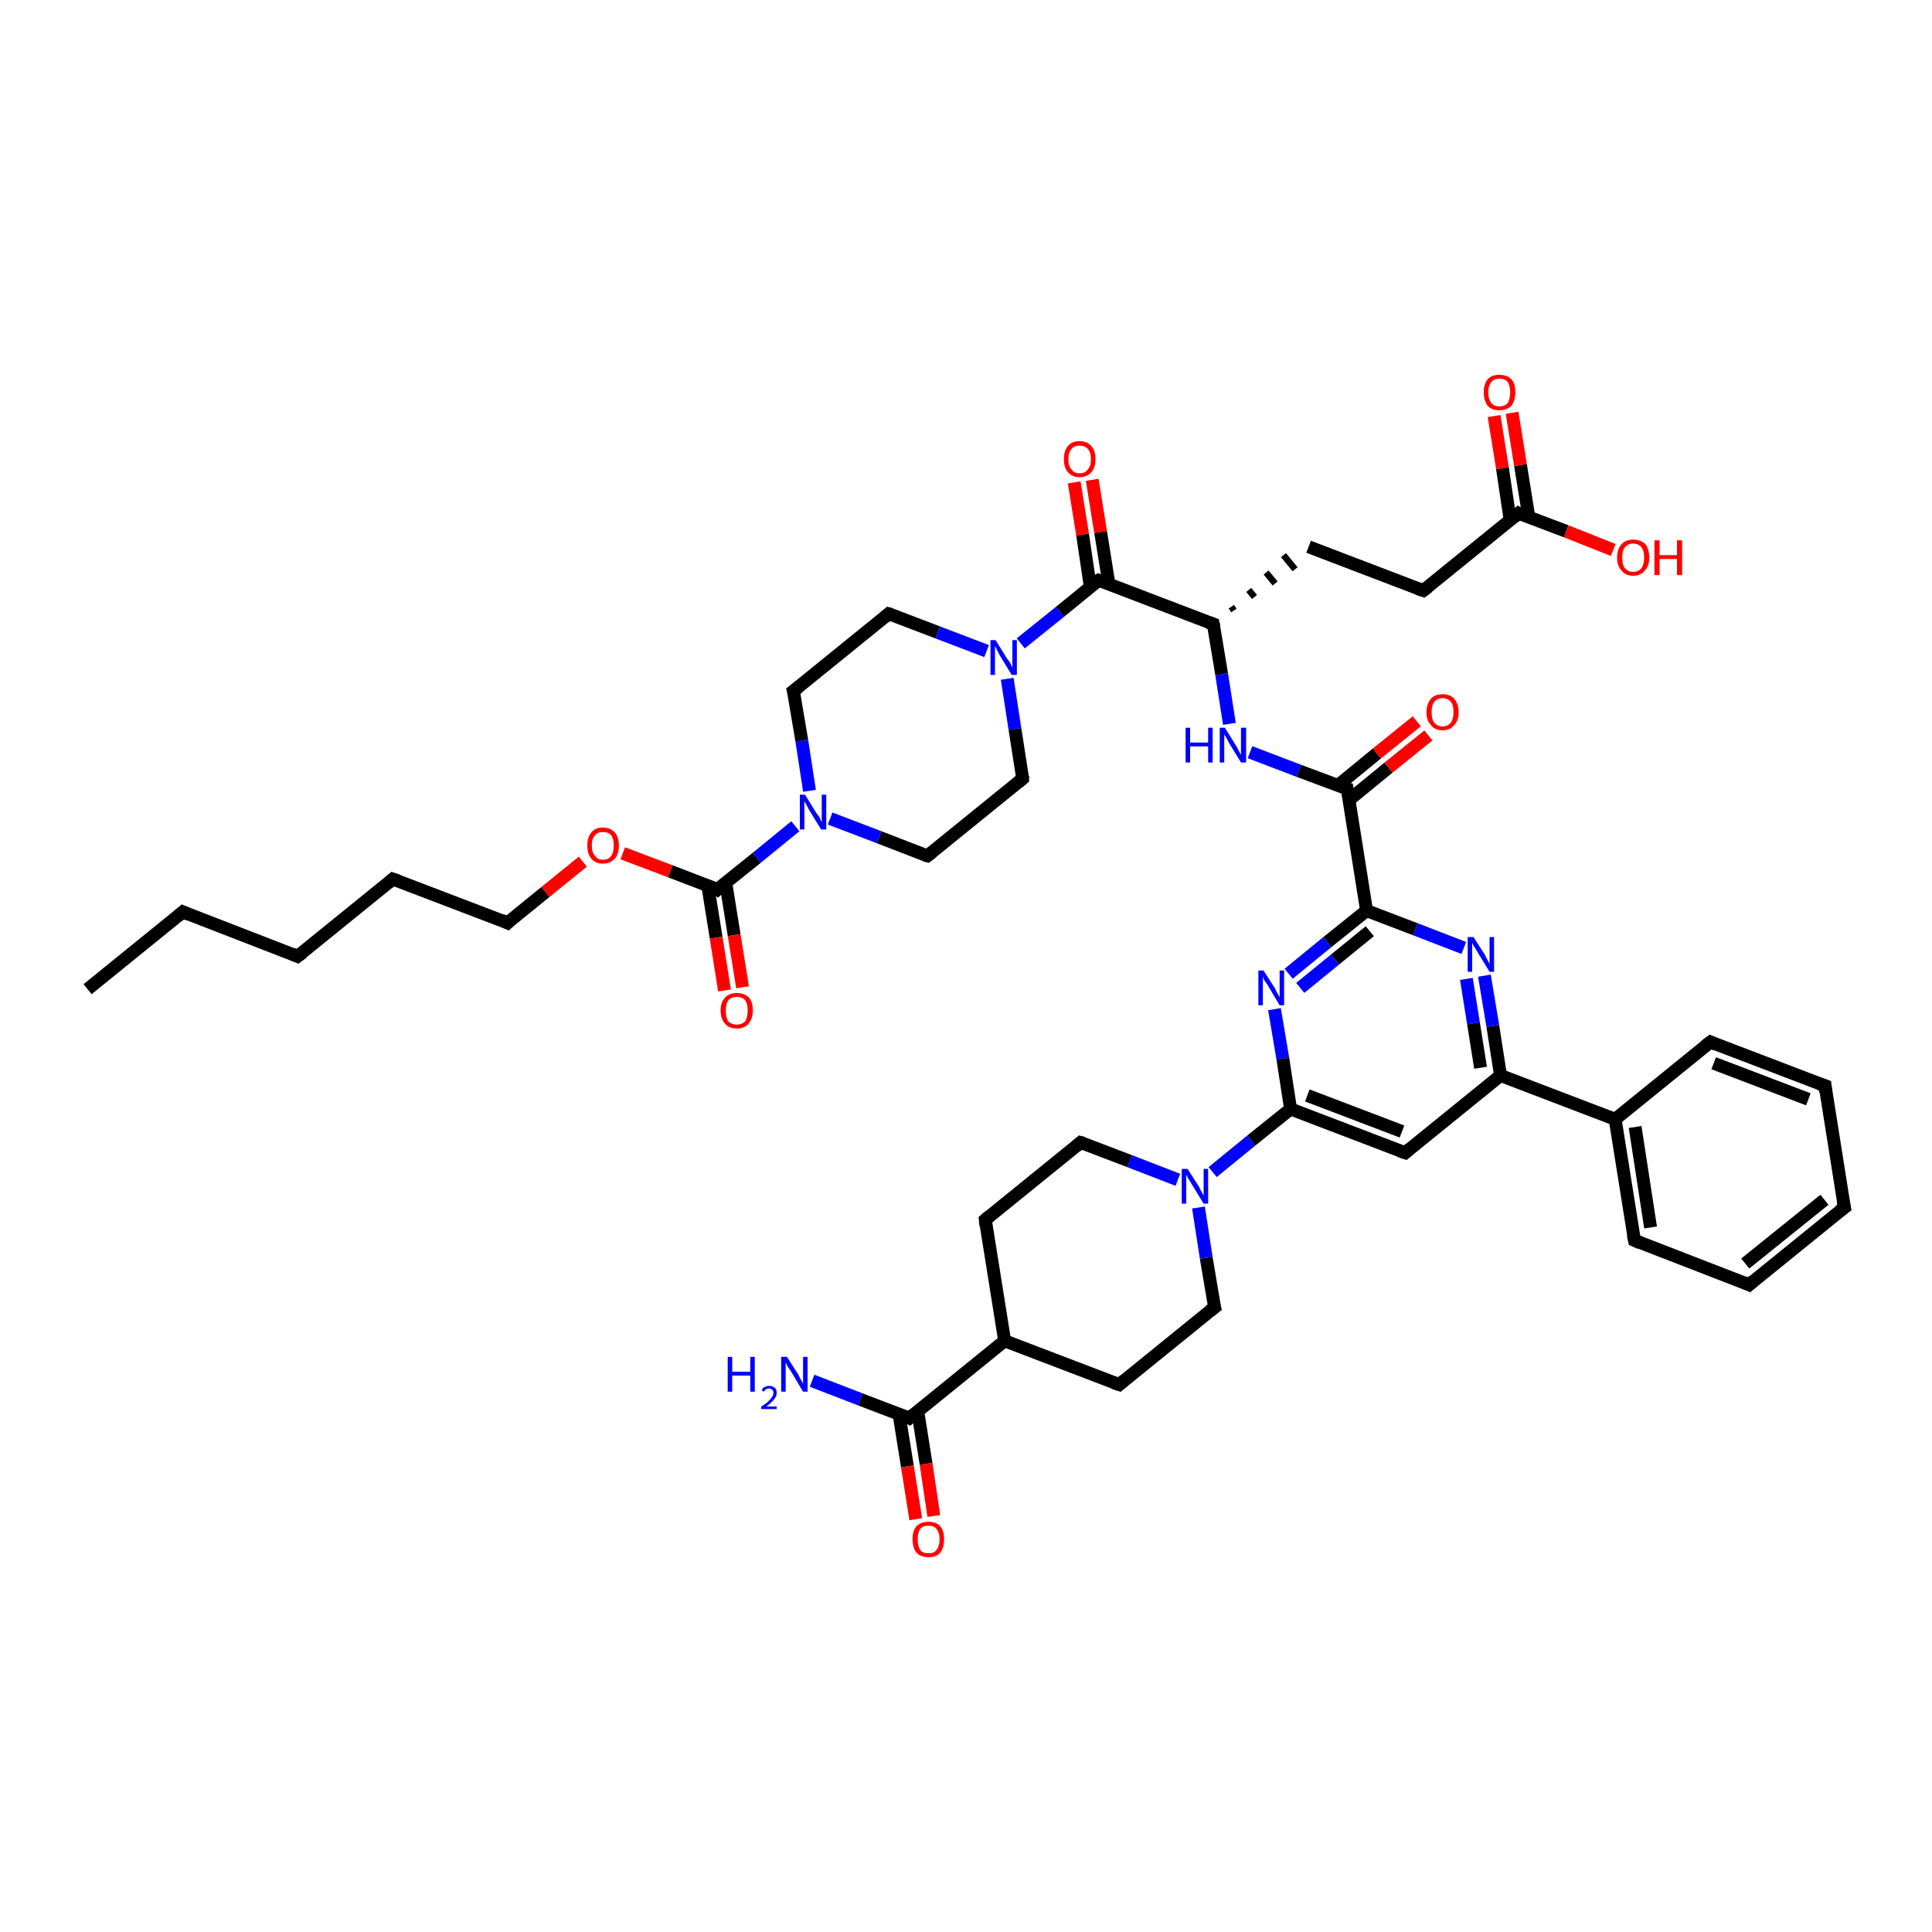 <?xml version='1.0' encoding='iso-8859-1'?>
<svg version='1.1' baseProfile='full'
              xmlns='http://www.w3.org/2000/svg'
                      xmlns:rdkit='http://www.rdkit.org/xml'
                      xmlns:xlink='http://www.w3.org/1999/xlink'
                  xml:space='preserve'
width='300px' height='300px' viewBox='0 0 300 300'>
<!-- END OF HEADER -->
<rect style='opacity:1.0;fill:#FFFFFF;stroke:none' width='300.0' height='300.0' x='0.0' y='0.0'> </rect>
<path class='bond-0 atom-0 atom-1' d='M 13.6,153.6 L 28.4,141.6' style='fill:none;fill-rule:evenodd;stroke:#000000;stroke-width:2.0px;stroke-linecap:butt;stroke-linejoin:miter;stroke-opacity:1' />
<path class='bond-1 atom-1 atom-2' d='M 28.4,141.6 L 46.2,148.5' style='fill:none;fill-rule:evenodd;stroke:#000000;stroke-width:2.0px;stroke-linecap:butt;stroke-linejoin:miter;stroke-opacity:1' />
<path class='bond-2 atom-2 atom-3' d='M 46.2,148.5 L 61.0,136.5' style='fill:none;fill-rule:evenodd;stroke:#000000;stroke-width:2.0px;stroke-linecap:butt;stroke-linejoin:miter;stroke-opacity:1' />
<path class='bond-3 atom-3 atom-4' d='M 61.0,136.5 L 78.8,143.3' style='fill:none;fill-rule:evenodd;stroke:#000000;stroke-width:2.0px;stroke-linecap:butt;stroke-linejoin:miter;stroke-opacity:1' />
<path class='bond-4 atom-4 atom-5' d='M 78.8,143.3 L 84.7,138.5' style='fill:none;fill-rule:evenodd;stroke:#000000;stroke-width:2.0px;stroke-linecap:butt;stroke-linejoin:miter;stroke-opacity:1' />
<path class='bond-4 atom-4 atom-5' d='M 84.7,138.5 L 90.5,133.8' style='fill:none;fill-rule:evenodd;stroke:#FF0000;stroke-width:2.0px;stroke-linecap:butt;stroke-linejoin:miter;stroke-opacity:1' />
<path class='bond-5 atom-5 atom-6' d='M 96.7,132.5 L 104.1,135.3' style='fill:none;fill-rule:evenodd;stroke:#FF0000;stroke-width:2.0px;stroke-linecap:butt;stroke-linejoin:miter;stroke-opacity:1' />
<path class='bond-5 atom-5 atom-6' d='M 104.1,135.3 L 111.4,138.1' style='fill:none;fill-rule:evenodd;stroke:#000000;stroke-width:2.0px;stroke-linecap:butt;stroke-linejoin:miter;stroke-opacity:1' />
<path class='bond-6 atom-6 atom-7' d='M 109.9,137.5 L 111.2,145.6' style='fill:none;fill-rule:evenodd;stroke:#000000;stroke-width:2.0px;stroke-linecap:butt;stroke-linejoin:miter;stroke-opacity:1' />
<path class='bond-6 atom-6 atom-7' d='M 111.2,145.6 L 112.5,153.8' style='fill:none;fill-rule:evenodd;stroke:#FF0000;stroke-width:2.0px;stroke-linecap:butt;stroke-linejoin:miter;stroke-opacity:1' />
<path class='bond-6 atom-6 atom-7' d='M 112.7,137.1 L 114.0,145.2' style='fill:none;fill-rule:evenodd;stroke:#000000;stroke-width:2.0px;stroke-linecap:butt;stroke-linejoin:miter;stroke-opacity:1' />
<path class='bond-6 atom-6 atom-7' d='M 114.0,145.2 L 115.3,153.3' style='fill:none;fill-rule:evenodd;stroke:#FF0000;stroke-width:2.0px;stroke-linecap:butt;stroke-linejoin:miter;stroke-opacity:1' />
<path class='bond-7 atom-6 atom-8' d='M 111.4,138.1 L 117.5,133.2' style='fill:none;fill-rule:evenodd;stroke:#000000;stroke-width:2.0px;stroke-linecap:butt;stroke-linejoin:miter;stroke-opacity:1' />
<path class='bond-7 atom-6 atom-8' d='M 117.5,133.2 L 123.5,128.3' style='fill:none;fill-rule:evenodd;stroke:#0000FF;stroke-width:2.0px;stroke-linecap:butt;stroke-linejoin:miter;stroke-opacity:1' />
<path class='bond-8 atom-8 atom-9' d='M 125.7,122.8 L 124.5,115.0' style='fill:none;fill-rule:evenodd;stroke:#0000FF;stroke-width:2.0px;stroke-linecap:butt;stroke-linejoin:miter;stroke-opacity:1' />
<path class='bond-8 atom-8 atom-9' d='M 124.5,115.0 L 123.2,107.3' style='fill:none;fill-rule:evenodd;stroke:#000000;stroke-width:2.0px;stroke-linecap:butt;stroke-linejoin:miter;stroke-opacity:1' />
<path class='bond-9 atom-9 atom-10' d='M 123.2,107.3 L 138.0,95.3' style='fill:none;fill-rule:evenodd;stroke:#000000;stroke-width:2.0px;stroke-linecap:butt;stroke-linejoin:miter;stroke-opacity:1' />
<path class='bond-10 atom-10 atom-11' d='M 138.0,95.3 L 145.6,98.2' style='fill:none;fill-rule:evenodd;stroke:#000000;stroke-width:2.0px;stroke-linecap:butt;stroke-linejoin:miter;stroke-opacity:1' />
<path class='bond-10 atom-10 atom-11' d='M 145.6,98.2 L 153.2,101.1' style='fill:none;fill-rule:evenodd;stroke:#0000FF;stroke-width:2.0px;stroke-linecap:butt;stroke-linejoin:miter;stroke-opacity:1' />
<path class='bond-11 atom-11 atom-12' d='M 156.4,105.4 L 157.6,113.2' style='fill:none;fill-rule:evenodd;stroke:#0000FF;stroke-width:2.0px;stroke-linecap:butt;stroke-linejoin:miter;stroke-opacity:1' />
<path class='bond-11 atom-11 atom-12' d='M 157.6,113.2 L 158.8,120.9' style='fill:none;fill-rule:evenodd;stroke:#000000;stroke-width:2.0px;stroke-linecap:butt;stroke-linejoin:miter;stroke-opacity:1' />
<path class='bond-12 atom-12 atom-13' d='M 158.8,120.9 L 144.0,132.9' style='fill:none;fill-rule:evenodd;stroke:#000000;stroke-width:2.0px;stroke-linecap:butt;stroke-linejoin:miter;stroke-opacity:1' />
<path class='bond-13 atom-11 atom-14' d='M 158.5,99.9 L 164.6,95.0' style='fill:none;fill-rule:evenodd;stroke:#0000FF;stroke-width:2.0px;stroke-linecap:butt;stroke-linejoin:miter;stroke-opacity:1' />
<path class='bond-13 atom-11 atom-14' d='M 164.6,95.0 L 170.6,90.1' style='fill:none;fill-rule:evenodd;stroke:#000000;stroke-width:2.0px;stroke-linecap:butt;stroke-linejoin:miter;stroke-opacity:1' />
<path class='bond-14 atom-14 atom-15' d='M 172.2,90.7 L 170.9,82.6' style='fill:none;fill-rule:evenodd;stroke:#000000;stroke-width:2.0px;stroke-linecap:butt;stroke-linejoin:miter;stroke-opacity:1' />
<path class='bond-14 atom-14 atom-15' d='M 170.9,82.6 L 169.6,74.5' style='fill:none;fill-rule:evenodd;stroke:#FF0000;stroke-width:2.0px;stroke-linecap:butt;stroke-linejoin:miter;stroke-opacity:1' />
<path class='bond-14 atom-14 atom-15' d='M 169.3,91.1 L 168.1,83.0' style='fill:none;fill-rule:evenodd;stroke:#000000;stroke-width:2.0px;stroke-linecap:butt;stroke-linejoin:miter;stroke-opacity:1' />
<path class='bond-14 atom-14 atom-15' d='M 168.1,83.0 L 166.8,74.9' style='fill:none;fill-rule:evenodd;stroke:#FF0000;stroke-width:2.0px;stroke-linecap:butt;stroke-linejoin:miter;stroke-opacity:1' />
<path class='bond-15 atom-14 atom-16' d='M 170.6,90.1 L 188.4,96.9' style='fill:none;fill-rule:evenodd;stroke:#000000;stroke-width:2.0px;stroke-linecap:butt;stroke-linejoin:miter;stroke-opacity:1' />
<path class='bond-16 atom-16 atom-17' d='M 191.6,94.8 L 191.2,94.2' style='fill:none;fill-rule:evenodd;stroke:#000000;stroke-width:1.0px;stroke-linecap:butt;stroke-linejoin:miter;stroke-opacity:1' />
<path class='bond-16 atom-16 atom-17' d='M 194.8,92.7 L 193.9,91.6' style='fill:none;fill-rule:evenodd;stroke:#000000;stroke-width:1.0px;stroke-linecap:butt;stroke-linejoin:miter;stroke-opacity:1' />
<path class='bond-16 atom-16 atom-17' d='M 198.0,90.6 L 196.6,88.9' style='fill:none;fill-rule:evenodd;stroke:#000000;stroke-width:1.0px;stroke-linecap:butt;stroke-linejoin:miter;stroke-opacity:1' />
<path class='bond-16 atom-16 atom-17' d='M 201.1,88.4 L 199.3,86.2' style='fill:none;fill-rule:evenodd;stroke:#000000;stroke-width:1.0px;stroke-linecap:butt;stroke-linejoin:miter;stroke-opacity:1' />
<path class='bond-17 atom-17 atom-18' d='M 203.2,84.9 L 221.0,91.7' style='fill:none;fill-rule:evenodd;stroke:#000000;stroke-width:2.0px;stroke-linecap:butt;stroke-linejoin:miter;stroke-opacity:1' />
<path class='bond-18 atom-18 atom-19' d='M 221.0,91.7 L 235.8,79.7' style='fill:none;fill-rule:evenodd;stroke:#000000;stroke-width:2.0px;stroke-linecap:butt;stroke-linejoin:miter;stroke-opacity:1' />
<path class='bond-19 atom-19 atom-20' d='M 235.8,79.7 L 243.2,82.5' style='fill:none;fill-rule:evenodd;stroke:#000000;stroke-width:2.0px;stroke-linecap:butt;stroke-linejoin:miter;stroke-opacity:1' />
<path class='bond-19 atom-19 atom-20' d='M 243.2,82.5 L 250.5,85.4' style='fill:none;fill-rule:evenodd;stroke:#FF0000;stroke-width:2.0px;stroke-linecap:butt;stroke-linejoin:miter;stroke-opacity:1' />
<path class='bond-20 atom-19 atom-21' d='M 237.4,80.3 L 236.1,72.2' style='fill:none;fill-rule:evenodd;stroke:#000000;stroke-width:2.0px;stroke-linecap:butt;stroke-linejoin:miter;stroke-opacity:1' />
<path class='bond-20 atom-19 atom-21' d='M 236.1,72.2 L 234.8,64.1' style='fill:none;fill-rule:evenodd;stroke:#FF0000;stroke-width:2.0px;stroke-linecap:butt;stroke-linejoin:miter;stroke-opacity:1' />
<path class='bond-20 atom-19 atom-21' d='M 234.5,80.8 L 233.3,72.7' style='fill:none;fill-rule:evenodd;stroke:#000000;stroke-width:2.0px;stroke-linecap:butt;stroke-linejoin:miter;stroke-opacity:1' />
<path class='bond-20 atom-19 atom-21' d='M 233.3,72.7 L 232.0,64.6' style='fill:none;fill-rule:evenodd;stroke:#FF0000;stroke-width:2.0px;stroke-linecap:butt;stroke-linejoin:miter;stroke-opacity:1' />
<path class='bond-21 atom-16 atom-22' d='M 188.4,96.9 L 189.7,104.7' style='fill:none;fill-rule:evenodd;stroke:#000000;stroke-width:2.0px;stroke-linecap:butt;stroke-linejoin:miter;stroke-opacity:1' />
<path class='bond-21 atom-16 atom-22' d='M 189.7,104.7 L 190.9,112.4' style='fill:none;fill-rule:evenodd;stroke:#0000FF;stroke-width:2.0px;stroke-linecap:butt;stroke-linejoin:miter;stroke-opacity:1' />
<path class='bond-22 atom-22 atom-23' d='M 194.1,116.8 L 201.7,119.7' style='fill:none;fill-rule:evenodd;stroke:#0000FF;stroke-width:2.0px;stroke-linecap:butt;stroke-linejoin:miter;stroke-opacity:1' />
<path class='bond-22 atom-22 atom-23' d='M 201.7,119.7 L 209.2,122.5' style='fill:none;fill-rule:evenodd;stroke:#000000;stroke-width:2.0px;stroke-linecap:butt;stroke-linejoin:miter;stroke-opacity:1' />
<path class='bond-23 atom-23 atom-24' d='M 209.5,124.2 L 215.6,119.2' style='fill:none;fill-rule:evenodd;stroke:#000000;stroke-width:2.0px;stroke-linecap:butt;stroke-linejoin:miter;stroke-opacity:1' />
<path class='bond-23 atom-23 atom-24' d='M 215.6,119.2 L 221.8,114.2' style='fill:none;fill-rule:evenodd;stroke:#FF0000;stroke-width:2.0px;stroke-linecap:butt;stroke-linejoin:miter;stroke-opacity:1' />
<path class='bond-23 atom-23 atom-24' d='M 207.7,122.0 L 213.8,117.0' style='fill:none;fill-rule:evenodd;stroke:#000000;stroke-width:2.0px;stroke-linecap:butt;stroke-linejoin:miter;stroke-opacity:1' />
<path class='bond-23 atom-23 atom-24' d='M 213.8,117.0 L 220.0,112.0' style='fill:none;fill-rule:evenodd;stroke:#FF0000;stroke-width:2.0px;stroke-linecap:butt;stroke-linejoin:miter;stroke-opacity:1' />
<path class='bond-24 atom-23 atom-25' d='M 209.2,122.5 L 212.2,141.4' style='fill:none;fill-rule:evenodd;stroke:#000000;stroke-width:2.0px;stroke-linecap:butt;stroke-linejoin:miter;stroke-opacity:1' />
<path class='bond-25 atom-25 atom-26' d='M 212.2,141.4 L 206.1,146.3' style='fill:none;fill-rule:evenodd;stroke:#000000;stroke-width:2.0px;stroke-linecap:butt;stroke-linejoin:miter;stroke-opacity:1' />
<path class='bond-25 atom-25 atom-26' d='M 206.1,146.3 L 200.1,151.2' style='fill:none;fill-rule:evenodd;stroke:#0000FF;stroke-width:2.0px;stroke-linecap:butt;stroke-linejoin:miter;stroke-opacity:1' />
<path class='bond-25 atom-25 atom-26' d='M 212.7,144.6 L 207.3,149.0' style='fill:none;fill-rule:evenodd;stroke:#000000;stroke-width:2.0px;stroke-linecap:butt;stroke-linejoin:miter;stroke-opacity:1' />
<path class='bond-25 atom-25 atom-26' d='M 207.3,149.0 L 201.9,153.4' style='fill:none;fill-rule:evenodd;stroke:#0000FF;stroke-width:2.0px;stroke-linecap:butt;stroke-linejoin:miter;stroke-opacity:1' />
<path class='bond-26 atom-26 atom-27' d='M 197.9,156.7 L 199.2,164.4' style='fill:none;fill-rule:evenodd;stroke:#0000FF;stroke-width:2.0px;stroke-linecap:butt;stroke-linejoin:miter;stroke-opacity:1' />
<path class='bond-26 atom-26 atom-27' d='M 199.2,164.4 L 200.4,172.2' style='fill:none;fill-rule:evenodd;stroke:#000000;stroke-width:2.0px;stroke-linecap:butt;stroke-linejoin:miter;stroke-opacity:1' />
<path class='bond-27 atom-27 atom-28' d='M 200.4,172.2 L 218.2,179.0' style='fill:none;fill-rule:evenodd;stroke:#000000;stroke-width:2.0px;stroke-linecap:butt;stroke-linejoin:miter;stroke-opacity:1' />
<path class='bond-27 atom-27 atom-28' d='M 203.0,170.1 L 217.7,175.7' style='fill:none;fill-rule:evenodd;stroke:#000000;stroke-width:2.0px;stroke-linecap:butt;stroke-linejoin:miter;stroke-opacity:1' />
<path class='bond-28 atom-28 atom-29' d='M 218.2,179.0 L 233.0,167.0' style='fill:none;fill-rule:evenodd;stroke:#000000;stroke-width:2.0px;stroke-linecap:butt;stroke-linejoin:miter;stroke-opacity:1' />
<path class='bond-29 atom-29 atom-30' d='M 233.0,167.0 L 231.8,159.3' style='fill:none;fill-rule:evenodd;stroke:#000000;stroke-width:2.0px;stroke-linecap:butt;stroke-linejoin:miter;stroke-opacity:1' />
<path class='bond-29 atom-29 atom-30' d='M 231.8,159.3 L 230.5,151.5' style='fill:none;fill-rule:evenodd;stroke:#0000FF;stroke-width:2.0px;stroke-linecap:butt;stroke-linejoin:miter;stroke-opacity:1' />
<path class='bond-29 atom-29 atom-30' d='M 229.9,165.8 L 228.8,158.9' style='fill:none;fill-rule:evenodd;stroke:#000000;stroke-width:2.0px;stroke-linecap:butt;stroke-linejoin:miter;stroke-opacity:1' />
<path class='bond-29 atom-29 atom-30' d='M 228.8,158.9 L 227.7,152.0' style='fill:none;fill-rule:evenodd;stroke:#0000FF;stroke-width:2.0px;stroke-linecap:butt;stroke-linejoin:miter;stroke-opacity:1' />
<path class='bond-30 atom-29 atom-31' d='M 233.0,167.0 L 250.8,173.8' style='fill:none;fill-rule:evenodd;stroke:#000000;stroke-width:2.0px;stroke-linecap:butt;stroke-linejoin:miter;stroke-opacity:1' />
<path class='bond-31 atom-31 atom-32' d='M 250.8,173.8 L 253.8,192.6' style='fill:none;fill-rule:evenodd;stroke:#000000;stroke-width:2.0px;stroke-linecap:butt;stroke-linejoin:miter;stroke-opacity:1' />
<path class='bond-31 atom-31 atom-32' d='M 253.9,175.0 L 256.3,190.6' style='fill:none;fill-rule:evenodd;stroke:#000000;stroke-width:2.0px;stroke-linecap:butt;stroke-linejoin:miter;stroke-opacity:1' />
<path class='bond-32 atom-32 atom-33' d='M 253.8,192.6 L 271.6,199.5' style='fill:none;fill-rule:evenodd;stroke:#000000;stroke-width:2.0px;stroke-linecap:butt;stroke-linejoin:miter;stroke-opacity:1' />
<path class='bond-33 atom-33 atom-34' d='M 271.6,199.5 L 286.4,187.5' style='fill:none;fill-rule:evenodd;stroke:#000000;stroke-width:2.0px;stroke-linecap:butt;stroke-linejoin:miter;stroke-opacity:1' />
<path class='bond-33 atom-33 atom-34' d='M 271.0,196.2 L 283.3,186.3' style='fill:none;fill-rule:evenodd;stroke:#000000;stroke-width:2.0px;stroke-linecap:butt;stroke-linejoin:miter;stroke-opacity:1' />
<path class='bond-34 atom-34 atom-35' d='M 286.4,187.5 L 283.4,168.6' style='fill:none;fill-rule:evenodd;stroke:#000000;stroke-width:2.0px;stroke-linecap:butt;stroke-linejoin:miter;stroke-opacity:1' />
<path class='bond-35 atom-35 atom-36' d='M 283.4,168.6 L 265.6,161.8' style='fill:none;fill-rule:evenodd;stroke:#000000;stroke-width:2.0px;stroke-linecap:butt;stroke-linejoin:miter;stroke-opacity:1' />
<path class='bond-35 atom-35 atom-36' d='M 280.8,170.7 L 266.1,165.1' style='fill:none;fill-rule:evenodd;stroke:#000000;stroke-width:2.0px;stroke-linecap:butt;stroke-linejoin:miter;stroke-opacity:1' />
<path class='bond-36 atom-27 atom-37' d='M 200.4,172.2 L 194.3,177.1' style='fill:none;fill-rule:evenodd;stroke:#000000;stroke-width:2.0px;stroke-linecap:butt;stroke-linejoin:miter;stroke-opacity:1' />
<path class='bond-36 atom-27 atom-37' d='M 194.3,177.1 L 188.3,182.0' style='fill:none;fill-rule:evenodd;stroke:#0000FF;stroke-width:2.0px;stroke-linecap:butt;stroke-linejoin:miter;stroke-opacity:1' />
<path class='bond-37 atom-37 atom-38' d='M 182.9,183.2 L 175.4,180.3' style='fill:none;fill-rule:evenodd;stroke:#0000FF;stroke-width:2.0px;stroke-linecap:butt;stroke-linejoin:miter;stroke-opacity:1' />
<path class='bond-37 atom-37 atom-38' d='M 175.4,180.3 L 167.8,177.4' style='fill:none;fill-rule:evenodd;stroke:#000000;stroke-width:2.0px;stroke-linecap:butt;stroke-linejoin:miter;stroke-opacity:1' />
<path class='bond-38 atom-38 atom-39' d='M 167.8,177.4 L 153.0,189.4' style='fill:none;fill-rule:evenodd;stroke:#000000;stroke-width:2.0px;stroke-linecap:butt;stroke-linejoin:miter;stroke-opacity:1' />
<path class='bond-39 atom-39 atom-40' d='M 153.0,189.4 L 156.0,208.2' style='fill:none;fill-rule:evenodd;stroke:#000000;stroke-width:2.0px;stroke-linecap:butt;stroke-linejoin:miter;stroke-opacity:1' />
<path class='bond-40 atom-40 atom-41' d='M 156.0,208.2 L 173.8,215.0' style='fill:none;fill-rule:evenodd;stroke:#000000;stroke-width:2.0px;stroke-linecap:butt;stroke-linejoin:miter;stroke-opacity:1' />
<path class='bond-41 atom-41 atom-42' d='M 173.8,215.0 L 188.6,203.0' style='fill:none;fill-rule:evenodd;stroke:#000000;stroke-width:2.0px;stroke-linecap:butt;stroke-linejoin:miter;stroke-opacity:1' />
<path class='bond-42 atom-40 atom-43' d='M 156.0,208.2 L 141.2,220.2' style='fill:none;fill-rule:evenodd;stroke:#000000;stroke-width:2.0px;stroke-linecap:butt;stroke-linejoin:miter;stroke-opacity:1' />
<path class='bond-43 atom-43 atom-44' d='M 141.2,220.2 L 133.6,217.3' style='fill:none;fill-rule:evenodd;stroke:#000000;stroke-width:2.0px;stroke-linecap:butt;stroke-linejoin:miter;stroke-opacity:1' />
<path class='bond-43 atom-43 atom-44' d='M 133.6,217.3 L 126.1,214.4' style='fill:none;fill-rule:evenodd;stroke:#0000FF;stroke-width:2.0px;stroke-linecap:butt;stroke-linejoin:miter;stroke-opacity:1' />
<path class='bond-44 atom-43 atom-45' d='M 139.6,219.6 L 140.9,227.7' style='fill:none;fill-rule:evenodd;stroke:#000000;stroke-width:2.0px;stroke-linecap:butt;stroke-linejoin:miter;stroke-opacity:1' />
<path class='bond-44 atom-43 atom-45' d='M 140.9,227.7 L 142.2,235.9' style='fill:none;fill-rule:evenodd;stroke:#FF0000;stroke-width:2.0px;stroke-linecap:butt;stroke-linejoin:miter;stroke-opacity:1' />
<path class='bond-44 atom-43 atom-45' d='M 142.5,219.1 L 143.8,227.3' style='fill:none;fill-rule:evenodd;stroke:#000000;stroke-width:2.0px;stroke-linecap:butt;stroke-linejoin:miter;stroke-opacity:1' />
<path class='bond-44 atom-43 atom-45' d='M 143.8,227.3 L 145.0,235.4' style='fill:none;fill-rule:evenodd;stroke:#FF0000;stroke-width:2.0px;stroke-linecap:butt;stroke-linejoin:miter;stroke-opacity:1' />
<path class='bond-45 atom-13 atom-8' d='M 144.0,132.9 L 136.5,130.0' style='fill:none;fill-rule:evenodd;stroke:#000000;stroke-width:2.0px;stroke-linecap:butt;stroke-linejoin:miter;stroke-opacity:1' />
<path class='bond-45 atom-13 atom-8' d='M 136.5,130.0 L 128.9,127.1' style='fill:none;fill-rule:evenodd;stroke:#0000FF;stroke-width:2.0px;stroke-linecap:butt;stroke-linejoin:miter;stroke-opacity:1' />
<path class='bond-46 atom-30 atom-25' d='M 227.3,147.2 L 219.8,144.3' style='fill:none;fill-rule:evenodd;stroke:#0000FF;stroke-width:2.0px;stroke-linecap:butt;stroke-linejoin:miter;stroke-opacity:1' />
<path class='bond-46 atom-30 atom-25' d='M 219.8,144.3 L 212.2,141.4' style='fill:none;fill-rule:evenodd;stroke:#000000;stroke-width:2.0px;stroke-linecap:butt;stroke-linejoin:miter;stroke-opacity:1' />
<path class='bond-47 atom-36 atom-31' d='M 265.6,161.8 L 250.8,173.8' style='fill:none;fill-rule:evenodd;stroke:#000000;stroke-width:2.0px;stroke-linecap:butt;stroke-linejoin:miter;stroke-opacity:1' />
<path class='bond-48 atom-42 atom-37' d='M 188.6,203.0 L 187.3,195.3' style='fill:none;fill-rule:evenodd;stroke:#000000;stroke-width:2.0px;stroke-linecap:butt;stroke-linejoin:miter;stroke-opacity:1' />
<path class='bond-48 atom-42 atom-37' d='M 187.3,195.3 L 186.1,187.5' style='fill:none;fill-rule:evenodd;stroke:#0000FF;stroke-width:2.0px;stroke-linecap:butt;stroke-linejoin:miter;stroke-opacity:1' />
<path d='M 27.7,142.2 L 28.4,141.6 L 29.3,142.0' style='fill:none;stroke:#000000;stroke-width:2.0px;stroke-linecap:butt;stroke-linejoin:miter;stroke-opacity:1;' />
<path d='M 45.3,148.1 L 46.2,148.5 L 47.0,147.9' style='fill:none;stroke:#000000;stroke-width:2.0px;stroke-linecap:butt;stroke-linejoin:miter;stroke-opacity:1;' />
<path d='M 60.3,137.1 L 61.0,136.5 L 61.9,136.8' style='fill:none;stroke:#000000;stroke-width:2.0px;stroke-linecap:butt;stroke-linejoin:miter;stroke-opacity:1;' />
<path d='M 77.9,142.9 L 78.8,143.3 L 79.1,143.0' style='fill:none;stroke:#000000;stroke-width:2.0px;stroke-linecap:butt;stroke-linejoin:miter;stroke-opacity:1;' />
<path d='M 111.1,137.9 L 111.4,138.1 L 111.7,137.8' style='fill:none;stroke:#000000;stroke-width:2.0px;stroke-linecap:butt;stroke-linejoin:miter;stroke-opacity:1;' />
<path d='M 123.3,107.7 L 123.2,107.3 L 124.0,106.7' style='fill:none;stroke:#000000;stroke-width:2.0px;stroke-linecap:butt;stroke-linejoin:miter;stroke-opacity:1;' />
<path d='M 137.3,95.9 L 138.0,95.3 L 138.4,95.4' style='fill:none;stroke:#000000;stroke-width:2.0px;stroke-linecap:butt;stroke-linejoin:miter;stroke-opacity:1;' />
<path d='M 158.8,120.5 L 158.8,120.9 L 158.1,121.5' style='fill:none;stroke:#000000;stroke-width:2.0px;stroke-linecap:butt;stroke-linejoin:miter;stroke-opacity:1;' />
<path d='M 144.8,132.3 L 144.0,132.9 L 143.6,132.8' style='fill:none;stroke:#000000;stroke-width:2.0px;stroke-linecap:butt;stroke-linejoin:miter;stroke-opacity:1;' />
<path d='M 170.3,90.3 L 170.6,90.1 L 171.5,90.4' style='fill:none;stroke:#000000;stroke-width:2.0px;stroke-linecap:butt;stroke-linejoin:miter;stroke-opacity:1;' />
<path d='M 187.5,96.6 L 188.4,96.9 L 188.5,97.3' style='fill:none;stroke:#000000;stroke-width:2.0px;stroke-linecap:butt;stroke-linejoin:miter;stroke-opacity:1;' />
<path d='M 220.1,91.4 L 221.0,91.7 L 221.8,91.1' style='fill:none;stroke:#000000;stroke-width:2.0px;stroke-linecap:butt;stroke-linejoin:miter;stroke-opacity:1;' />
<path d='M 235.1,80.3 L 235.8,79.7 L 236.2,79.9' style='fill:none;stroke:#000000;stroke-width:2.0px;stroke-linecap:butt;stroke-linejoin:miter;stroke-opacity:1;' />
<path d='M 208.8,122.4 L 209.2,122.5 L 209.4,123.5' style='fill:none;stroke:#000000;stroke-width:2.0px;stroke-linecap:butt;stroke-linejoin:miter;stroke-opacity:1;' />
<path d='M 217.3,178.7 L 218.2,179.0 L 218.9,178.4' style='fill:none;stroke:#000000;stroke-width:2.0px;stroke-linecap:butt;stroke-linejoin:miter;stroke-opacity:1;' />
<path d='M 253.6,191.7 L 253.8,192.6 L 254.7,193.0' style='fill:none;stroke:#000000;stroke-width:2.0px;stroke-linecap:butt;stroke-linejoin:miter;stroke-opacity:1;' />
<path d='M 270.7,199.1 L 271.6,199.5 L 272.3,198.9' style='fill:none;stroke:#000000;stroke-width:2.0px;stroke-linecap:butt;stroke-linejoin:miter;stroke-opacity:1;' />
<path d='M 285.6,188.1 L 286.4,187.5 L 286.2,186.5' style='fill:none;stroke:#000000;stroke-width:2.0px;stroke-linecap:butt;stroke-linejoin:miter;stroke-opacity:1;' />
<path d='M 283.5,169.6 L 283.4,168.6 L 282.5,168.3' style='fill:none;stroke:#000000;stroke-width:2.0px;stroke-linecap:butt;stroke-linejoin:miter;stroke-opacity:1;' />
<path d='M 266.5,162.2 L 265.6,161.8 L 264.8,162.4' style='fill:none;stroke:#000000;stroke-width:2.0px;stroke-linecap:butt;stroke-linejoin:miter;stroke-opacity:1;' />
<path d='M 168.2,177.5 L 167.8,177.4 L 167.1,178.0' style='fill:none;stroke:#000000;stroke-width:2.0px;stroke-linecap:butt;stroke-linejoin:miter;stroke-opacity:1;' />
<path d='M 153.7,188.8 L 153.0,189.4 L 153.1,190.3' style='fill:none;stroke:#000000;stroke-width:2.0px;stroke-linecap:butt;stroke-linejoin:miter;stroke-opacity:1;' />
<path d='M 172.9,214.7 L 173.8,215.0 L 174.5,214.4' style='fill:none;stroke:#000000;stroke-width:2.0px;stroke-linecap:butt;stroke-linejoin:miter;stroke-opacity:1;' />
<path d='M 187.8,203.6 L 188.6,203.0 L 188.5,202.6' style='fill:none;stroke:#000000;stroke-width:2.0px;stroke-linecap:butt;stroke-linejoin:miter;stroke-opacity:1;' />
<path d='M 141.9,219.6 L 141.2,220.2 L 140.8,220.0' style='fill:none;stroke:#000000;stroke-width:2.0px;stroke-linecap:butt;stroke-linejoin:miter;stroke-opacity:1;' />
<path class='atom-5' d='M 91.2 131.3
Q 91.2 130.0, 91.8 129.3
Q 92.4 128.5, 93.6 128.5
Q 94.8 128.5, 95.5 129.3
Q 96.1 130.0, 96.1 131.3
Q 96.1 132.6, 95.5 133.3
Q 94.8 134.1, 93.6 134.1
Q 92.4 134.1, 91.8 133.3
Q 91.2 132.6, 91.2 131.3
M 93.6 133.5
Q 94.5 133.5, 94.9 132.9
Q 95.3 132.4, 95.3 131.3
Q 95.3 130.2, 94.9 129.7
Q 94.5 129.2, 93.6 129.2
Q 92.8 129.2, 92.4 129.7
Q 91.9 130.2, 91.9 131.3
Q 91.9 132.4, 92.4 132.9
Q 92.8 133.5, 93.6 133.5
' fill='#FF0000'/>
<path class='atom-7' d='M 111.9 156.9
Q 111.9 155.6, 112.6 154.9
Q 113.2 154.2, 114.4 154.2
Q 115.6 154.2, 116.3 154.9
Q 116.9 155.6, 116.9 156.9
Q 116.9 158.2, 116.2 159.0
Q 115.6 159.7, 114.4 159.7
Q 113.2 159.7, 112.6 159.0
Q 111.9 158.2, 111.9 156.9
M 114.4 159.1
Q 115.2 159.1, 115.7 158.6
Q 116.1 158.0, 116.1 156.9
Q 116.1 155.9, 115.7 155.3
Q 115.2 154.8, 114.4 154.8
Q 113.6 154.8, 113.1 155.3
Q 112.7 155.9, 112.7 156.9
Q 112.7 158.0, 113.1 158.6
Q 113.6 159.1, 114.4 159.1
' fill='#FF0000'/>
<path class='atom-8' d='M 125.0 123.4
L 126.8 126.3
Q 127.0 126.5, 127.3 127.0
Q 127.5 127.6, 127.6 127.6
L 127.6 123.4
L 128.3 123.4
L 128.3 128.8
L 127.5 128.8
L 125.6 125.7
Q 125.4 125.3, 125.2 124.9
Q 124.9 124.5, 124.9 124.3
L 124.9 128.8
L 124.2 128.8
L 124.2 123.4
L 125.0 123.4
' fill='#0000FF'/>
<path class='atom-11' d='M 154.6 99.4
L 156.4 102.3
Q 156.6 102.5, 156.9 103.0
Q 157.1 103.6, 157.2 103.6
L 157.2 99.4
L 157.9 99.4
L 157.9 104.8
L 157.1 104.8
L 155.2 101.7
Q 155.0 101.3, 154.8 100.9
Q 154.6 100.5, 154.5 100.3
L 154.5 104.8
L 153.8 104.8
L 153.8 99.4
L 154.6 99.4
' fill='#0000FF'/>
<path class='atom-15' d='M 165.2 71.3
Q 165.2 70.0, 165.8 69.3
Q 166.4 68.5, 167.6 68.5
Q 168.8 68.5, 169.5 69.3
Q 170.1 70.0, 170.1 71.3
Q 170.1 72.6, 169.5 73.3
Q 168.8 74.1, 167.6 74.1
Q 166.5 74.1, 165.8 73.3
Q 165.2 72.6, 165.2 71.3
M 167.6 73.5
Q 168.5 73.5, 168.9 72.9
Q 169.4 72.4, 169.4 71.3
Q 169.4 70.2, 168.9 69.7
Q 168.5 69.2, 167.6 69.2
Q 166.8 69.2, 166.4 69.7
Q 165.9 70.2, 165.9 71.3
Q 165.9 72.4, 166.4 72.9
Q 166.8 73.5, 167.6 73.5
' fill='#FF0000'/>
<path class='atom-20' d='M 251.1 86.6
Q 251.1 85.3, 251.8 84.5
Q 252.4 83.8, 253.6 83.8
Q 254.8 83.8, 255.5 84.5
Q 256.1 85.3, 256.1 86.6
Q 256.1 87.9, 255.4 88.6
Q 254.8 89.4, 253.6 89.4
Q 252.4 89.4, 251.8 88.6
Q 251.1 87.9, 251.1 86.6
M 253.6 88.8
Q 254.4 88.8, 254.9 88.2
Q 255.3 87.6, 255.3 86.6
Q 255.3 85.5, 254.9 85.0
Q 254.4 84.4, 253.6 84.4
Q 252.8 84.4, 252.3 85.0
Q 251.9 85.5, 251.9 86.6
Q 251.9 87.7, 252.3 88.2
Q 252.8 88.8, 253.6 88.8
' fill='#FF0000'/>
<path class='atom-20' d='M 256.9 83.9
L 257.7 83.9
L 257.7 86.2
L 260.4 86.2
L 260.4 83.9
L 261.2 83.9
L 261.2 89.3
L 260.4 89.3
L 260.4 86.8
L 257.7 86.8
L 257.7 89.3
L 256.9 89.3
L 256.9 83.9
' fill='#FF0000'/>
<path class='atom-21' d='M 230.4 60.9
Q 230.4 59.6, 231.0 58.9
Q 231.6 58.2, 232.8 58.2
Q 234.0 58.2, 234.7 58.9
Q 235.3 59.6, 235.3 60.9
Q 235.3 62.2, 234.7 63.0
Q 234.0 63.7, 232.8 63.7
Q 231.6 63.7, 231.0 63.0
Q 230.4 62.2, 230.4 60.9
M 232.8 63.1
Q 233.7 63.1, 234.1 62.6
Q 234.5 62.0, 234.5 60.9
Q 234.5 59.9, 234.1 59.3
Q 233.7 58.8, 232.8 58.8
Q 232.0 58.8, 231.6 59.3
Q 231.1 59.9, 231.1 60.9
Q 231.1 62.0, 231.6 62.6
Q 232.0 63.1, 232.8 63.1
' fill='#FF0000'/>
<path class='atom-22' d='M 184.1 113.0
L 184.8 113.0
L 184.8 115.3
L 187.6 115.3
L 187.6 113.0
L 188.3 113.0
L 188.3 118.4
L 187.6 118.4
L 187.6 115.9
L 184.8 115.9
L 184.8 118.4
L 184.1 118.4
L 184.1 113.0
' fill='#0000FF'/>
<path class='atom-22' d='M 190.2 113.0
L 192.0 115.9
Q 192.2 116.2, 192.4 116.7
Q 192.7 117.2, 192.7 117.2
L 192.7 113.0
L 193.5 113.0
L 193.5 118.4
L 192.7 118.4
L 190.8 115.3
Q 190.6 114.9, 190.4 114.5
Q 190.1 114.1, 190.1 114.0
L 190.1 118.4
L 189.4 118.4
L 189.4 113.0
L 190.2 113.0
' fill='#0000FF'/>
<path class='atom-24' d='M 221.5 110.6
Q 221.5 109.3, 222.2 108.5
Q 222.8 107.8, 224.0 107.8
Q 225.2 107.8, 225.8 108.5
Q 226.5 109.3, 226.5 110.6
Q 226.5 111.9, 225.8 112.6
Q 225.2 113.4, 224.0 113.4
Q 222.8 113.4, 222.2 112.6
Q 221.5 111.9, 221.5 110.6
M 224.0 112.8
Q 224.8 112.8, 225.3 112.2
Q 225.7 111.6, 225.7 110.6
Q 225.7 109.5, 225.3 109.0
Q 224.8 108.4, 224.0 108.4
Q 223.2 108.4, 222.7 109.0
Q 222.3 109.5, 222.3 110.6
Q 222.3 111.7, 222.7 112.2
Q 223.2 112.8, 224.0 112.8
' fill='#FF0000'/>
<path class='atom-26' d='M 196.2 150.7
L 198.0 153.5
Q 198.1 153.8, 198.4 154.3
Q 198.7 154.8, 198.7 154.9
L 198.7 150.7
L 199.4 150.7
L 199.4 156.1
L 198.7 156.1
L 196.8 152.9
Q 196.6 152.6, 196.3 152.2
Q 196.1 151.7, 196.1 151.6
L 196.1 156.1
L 195.4 156.1
L 195.4 150.7
L 196.2 150.7
' fill='#0000FF'/>
<path class='atom-30' d='M 228.8 145.5
L 230.6 148.3
Q 230.7 148.6, 231.0 149.1
Q 231.3 149.7, 231.3 149.7
L 231.3 145.5
L 232.0 145.5
L 232.0 150.9
L 231.3 150.9
L 229.4 147.8
Q 229.2 147.4, 228.9 147.0
Q 228.7 146.6, 228.6 146.4
L 228.6 150.9
L 227.9 150.9
L 227.9 145.5
L 228.8 145.5
' fill='#0000FF'/>
<path class='atom-37' d='M 184.4 181.5
L 186.2 184.3
Q 186.3 184.6, 186.6 185.1
Q 186.9 185.6, 186.9 185.7
L 186.9 181.5
L 187.6 181.5
L 187.6 186.9
L 186.9 186.9
L 185.0 183.8
Q 184.8 183.4, 184.5 183.0
Q 184.3 182.6, 184.2 182.4
L 184.2 186.9
L 183.5 186.9
L 183.5 181.5
L 184.4 181.5
' fill='#0000FF'/>
<path class='atom-44' d='M 113.0 210.7
L 113.7 210.7
L 113.7 213.0
L 116.5 213.0
L 116.5 210.7
L 117.2 210.7
L 117.2 216.1
L 116.5 216.1
L 116.5 213.6
L 113.7 213.6
L 113.7 216.1
L 113.0 216.1
L 113.0 210.7
' fill='#0000FF'/>
<path class='atom-44' d='M 118.3 215.9
Q 118.4 215.5, 118.7 215.4
Q 119.0 215.2, 119.4 215.2
Q 120.0 215.2, 120.3 215.5
Q 120.6 215.7, 120.6 216.3
Q 120.6 216.8, 120.2 217.3
Q 119.8 217.8, 119.0 218.4
L 120.6 218.4
L 120.6 218.8
L 118.2 218.8
L 118.2 218.4
Q 118.9 218.0, 119.3 217.6
Q 119.7 217.2, 119.9 216.9
Q 120.1 216.6, 120.1 216.3
Q 120.1 215.9, 119.9 215.8
Q 119.7 215.6, 119.4 215.6
Q 119.2 215.6, 119.0 215.7
Q 118.8 215.8, 118.6 216.1
L 118.3 215.9
' fill='#0000FF'/>
<path class='atom-44' d='M 122.2 210.7
L 124.0 213.5
Q 124.1 213.8, 124.4 214.3
Q 124.7 214.8, 124.7 214.9
L 124.7 210.7
L 125.4 210.7
L 125.4 216.1
L 124.7 216.1
L 122.8 212.9
Q 122.6 212.6, 122.3 212.2
Q 122.1 211.7, 122.0 211.6
L 122.0 216.1
L 121.3 216.1
L 121.3 210.7
L 122.2 210.7
' fill='#0000FF'/>
<path class='atom-45' d='M 141.7 239.0
Q 141.7 237.7, 142.3 237.0
Q 143.0 236.3, 144.2 236.3
Q 145.4 236.3, 146.0 237.0
Q 146.6 237.7, 146.6 239.0
Q 146.6 240.3, 146.0 241.1
Q 145.4 241.8, 144.2 241.8
Q 143.0 241.8, 142.3 241.1
Q 141.7 240.3, 141.7 239.0
M 144.2 241.2
Q 145.0 241.2, 145.4 240.7
Q 145.9 240.1, 145.9 239.0
Q 145.9 238.0, 145.4 237.4
Q 145.0 236.9, 144.2 236.9
Q 143.3 236.9, 142.9 237.4
Q 142.5 238.0, 142.5 239.0
Q 142.5 240.1, 142.9 240.7
Q 143.3 241.2, 144.2 241.2
' fill='#FF0000'/>
</svg>
